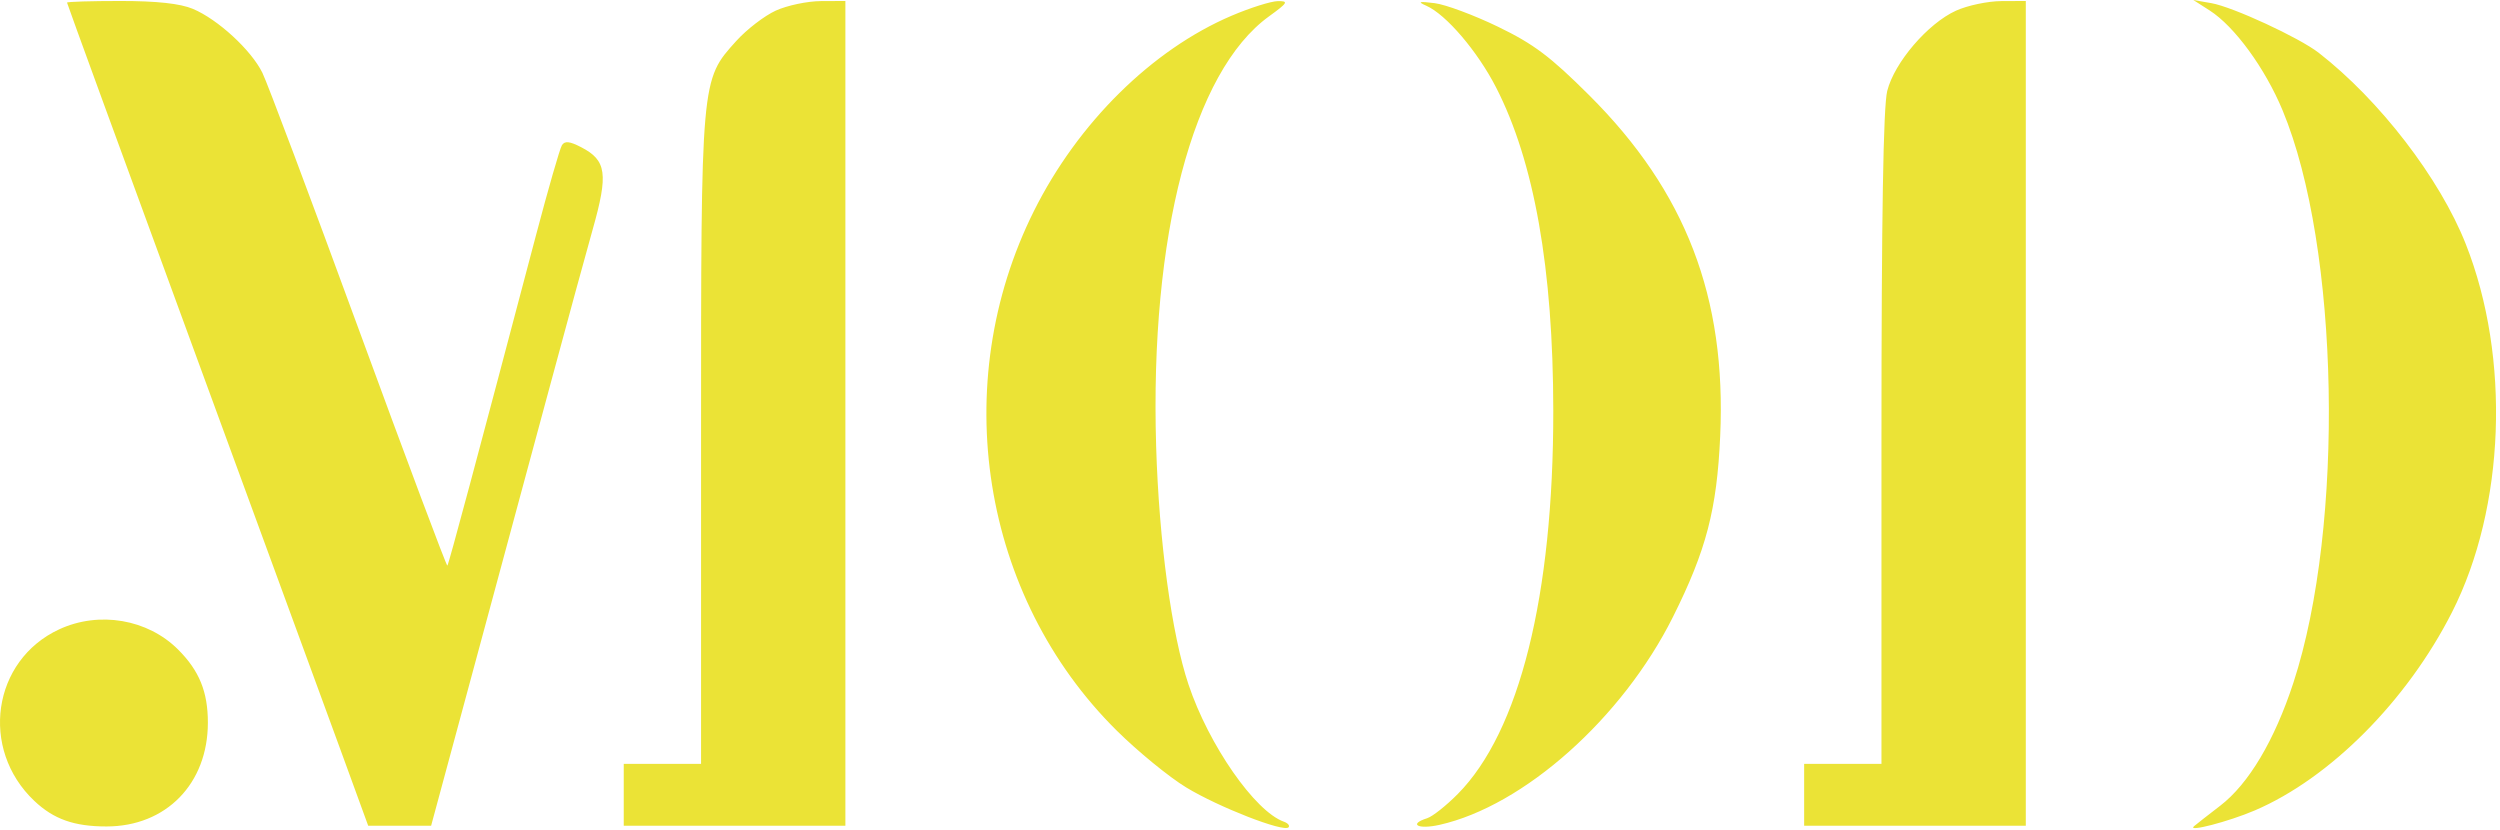 <?xml version="1.0" encoding="UTF-8"?> <svg xmlns="http://www.w3.org/2000/svg" width="485" height="161" viewBox="0 0 485 161" fill="none"> <path fill-rule="evenodd" clip-rule="evenodd" d="M13.005 0.507C13.005 0.68 23.729 30.043 36.836 65.757C49.943 101.471 63.088 137.328 66.048 145.441L71.429 160.191H77.534H83.638L91.95 129.441C96.522 112.528 103.116 88.116 106.604 75.191C110.092 62.266 113.859 48.467 114.976 44.527C118.038 33.716 117.675 31.106 112.751 28.56C110.491 27.391 109.557 27.298 109.007 28.187C108.605 28.839 106.356 36.643 104.011 45.531C92.373 89.626 87.047 109.482 86.789 109.735C86.633 109.888 78.89 89.241 69.582 63.852C60.275 38.463 51.87 16.085 50.905 14.123C48.728 9.697 42.242 3.735 37.405 1.714C34.936 0.682 30.414 0.191 23.383 0.191C17.675 0.191 13.005 0.333 13.005 0.507ZM150.505 2.057C148.305 3.059 144.843 5.722 142.811 7.975C135.962 15.572 136.005 15.084 136.005 85.373V148.191H128.505H121.005V154.191V160.191H142.505H164.005V80.191V0.191L159.255 0.213C156.642 0.225 152.705 1.055 150.505 2.057ZM238.925 3.053C223.481 9.643 209.126 23.824 200.588 40.924C183.805 74.538 190.364 115.707 216.649 141.738C220.73 145.778 226.796 150.742 230.13 152.767C236.432 156.595 249.056 161.513 249.976 160.499C250.267 160.179 249.863 159.69 249.078 159.412C243.462 157.423 234.505 144.545 230.573 132.806C227.298 123.027 224.847 104.995 224.292 86.594C223.06 45.71 231.408 13.88 246.167 3.189C249.85 0.52 250.041 0.194 247.905 0.218C246.585 0.233 242.544 1.509 238.925 3.053ZM276.708 1.116C280.545 2.816 286.62 9.925 290.219 16.926C297.64 31.36 301.315 52.111 301.337 79.691C301.366 115.532 294.781 141.942 282.801 154.042C280.57 156.295 277.904 158.406 276.875 158.732C273.17 159.908 275.102 160.957 279.255 160.024C295.628 156.346 314.731 139.337 324.55 119.691C331.013 106.762 333.078 98.857 333.719 84.593C334.93 57.669 327.048 37.161 308.312 18.487C300.762 10.962 297.534 8.536 290.612 5.186C285.956 2.932 280.427 0.875 278.326 0.614C275.242 0.231 274.93 0.328 276.708 1.116ZM379.466 2.069C373.993 4.556 367.513 12.118 366.122 17.642C365.358 20.674 365.005 42.019 365.005 85.134V148.191H357.505H350.005V154.191V160.191H371.505H393.005V80.191V0.191L388.255 0.213C385.642 0.225 381.688 1.06 379.466 2.069ZM428.688 2.04C433.508 5.129 439.416 13.225 442.822 21.406C453.873 47.952 454.898 101.916 444.931 132.418C441.268 143.626 436.241 152.076 430.714 156.318C428.399 158.094 426.113 159.881 425.634 160.29C424.194 161.518 432.367 159.394 437.432 157.222C452.059 150.953 466.954 135.979 475.694 118.761C486.001 98.454 487.086 69.41 478.361 47.346C473.32 34.597 461.658 19.431 449.83 10.242C446.036 7.294 433.157 1.339 429.005 0.612L425.505 0L428.688 2.04ZM11.505 122.081C-1.492 128.08 -3.996 145.3 6.663 155.377C10.417 158.926 14.388 160.333 20.655 160.333C32.222 160.335 40.328 152.035 40.328 140.191C40.328 134.209 38.664 130.123 34.555 126.014C28.658 120.116 19.242 118.51 11.505 122.081Z" fill="#EBE336"></path> </svg> 
